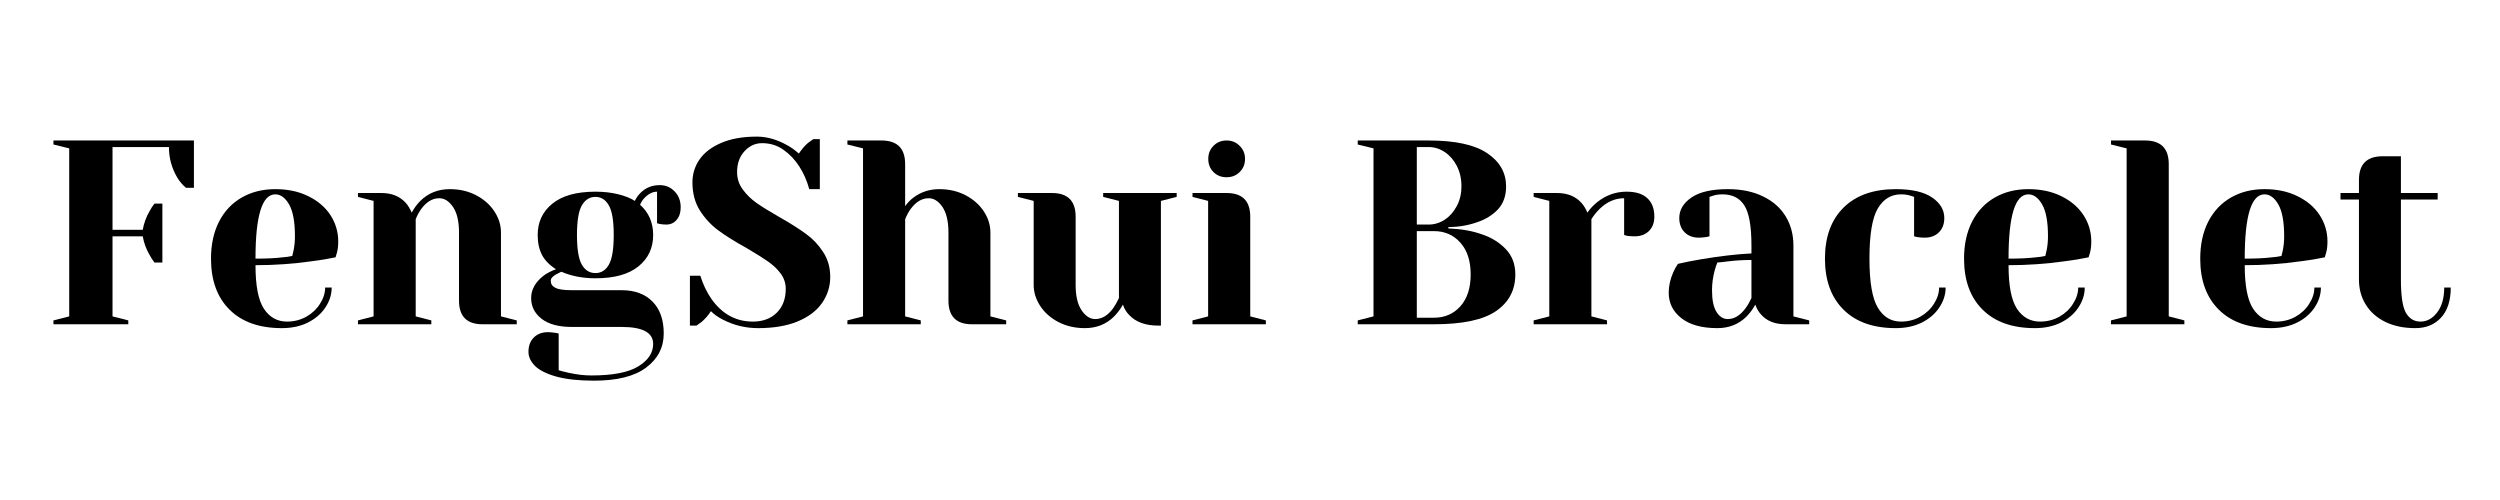 <svg xmlns="http://www.w3.org/2000/svg" xmlns:xlink="http://www.w3.org/1999/xlink" width="350" zoomAndPan="magnify" viewBox="0 0 262.5 52.5" height="70" preserveAspectRatio="xMidYMid meet" version="1.0"><defs><g/></defs><g fill="#000000" fill-opacity="1"><g transform="translate(4.237, 34.048)"><g><path d="M 1.375 -0.406 L 3.031 -0.828 L 3.031 -18.469 L 1.375 -18.875 L 1.375 -19.297 L 16.125 -19.297 L 16.125 -14.328 L 15.297 -14.328 C 14.953 -14.609 14.648 -14.957 14.391 -15.375 C 13.797 -16.375 13.5 -17.453 13.5 -18.609 L 7.578 -18.609 L 7.578 -9.922 L 10.75 -9.922 C 10.875 -10.617 11.113 -11.27 11.469 -11.875 C 11.613 -12.156 11.785 -12.422 11.984 -12.672 L 12.812 -12.672 L 12.812 -6.484 L 11.984 -6.484 C 11.785 -6.734 11.613 -7 11.469 -7.281 C 11.113 -7.883 10.875 -8.535 10.75 -9.234 L 7.578 -9.234 L 7.578 -0.828 L 9.234 -0.406 L 9.234 0 L 1.375 0 Z M 1.375 -0.406 "/></g></g></g><g fill="#000000" fill-opacity="1"><g transform="translate(21.046, 34.048)"><g><path d="M 8.547 0.406 C 6.191 0.406 4.363 -0.238 3.062 -1.531 C 1.758 -2.82 1.109 -4.609 1.109 -6.891 C 1.109 -8.379 1.391 -9.676 1.953 -10.781 C 2.523 -11.883 3.32 -12.727 4.344 -13.312 C 5.363 -13.895 6.535 -14.188 7.859 -14.188 C 9.18 -14.188 10.344 -13.938 11.344 -13.438 C 12.344 -12.945 13.113 -12.285 13.656 -11.453 C 14.195 -10.617 14.469 -9.695 14.469 -8.688 C 14.469 -8.227 14.422 -7.832 14.328 -7.5 L 14.188 -7.031 C 13.406 -6.863 12.551 -6.723 11.625 -6.609 C 9.695 -6.336 7.75 -6.203 5.781 -6.203 C 5.781 -4.066 6.07 -2.547 6.656 -1.641 C 7.25 -0.734 8.062 -0.281 9.094 -0.281 C 9.812 -0.281 10.477 -0.445 11.094 -0.781 C 11.707 -1.125 12.191 -1.578 12.547 -2.141 C 12.91 -2.703 13.094 -3.273 13.094 -3.859 L 13.781 -3.859 C 13.781 -3.117 13.555 -2.414 13.109 -1.75 C 12.672 -1.094 12.055 -0.566 11.266 -0.172 C 10.484 0.211 9.578 0.406 8.547 0.406 Z M 5.781 -6.891 C 6.957 -6.891 7.914 -6.938 8.656 -7.031 C 8.969 -7.051 9.297 -7.098 9.641 -7.172 C 9.66 -7.254 9.707 -7.453 9.781 -7.766 C 9.875 -8.234 9.922 -8.723 9.922 -9.234 C 9.922 -10.754 9.719 -11.867 9.312 -12.578 C 8.906 -13.285 8.422 -13.641 7.859 -13.641 C 6.473 -13.641 5.781 -11.391 5.781 -6.891 Z M 5.781 -6.891 "/></g></g></g><g fill="#000000" fill-opacity="1"><g transform="translate(36.477, 34.048)"><g><path d="M 1.109 -0.406 L 2.75 -0.828 L 2.75 -12.953 L 1.109 -13.375 L 1.109 -13.781 L 3.578 -13.781 C 4.66 -13.781 5.516 -13.43 6.141 -12.734 C 6.379 -12.461 6.582 -12.125 6.75 -11.719 C 7.008 -12.195 7.312 -12.609 7.656 -12.953 C 8.488 -13.773 9.52 -14.188 10.75 -14.188 C 11.781 -14.188 12.703 -13.973 13.516 -13.547 C 14.336 -13.117 14.977 -12.551 15.438 -11.844 C 15.895 -11.145 16.125 -10.41 16.125 -9.641 L 16.125 -0.828 L 17.781 -0.406 L 17.781 0 L 14.188 0 C 12.539 0 11.719 -0.828 11.719 -2.484 L 11.719 -9.641 C 11.719 -10.805 11.508 -11.695 11.094 -12.312 C 10.676 -12.926 10.191 -13.234 9.641 -13.234 C 8.941 -13.234 8.316 -12.863 7.766 -12.125 C 7.535 -11.812 7.336 -11.445 7.172 -11.031 L 7.172 -0.828 L 8.812 -0.406 L 8.812 0 L 1.109 0 Z M 1.109 -0.406 "/></g></g></g><g fill="#000000" fill-opacity="1"><g transform="translate(54.801, 34.048)"><g><path d="M 7.578 5.922 C 5.941 5.922 4.609 5.773 3.578 5.484 C 2.555 5.191 1.816 4.816 1.359 4.359 C 0.91 3.898 0.688 3.41 0.688 2.891 C 0.688 2.266 0.875 1.766 1.25 1.391 C 1.625 1.016 2.125 0.828 2.75 0.828 C 2.906 0.828 3.176 0.852 3.562 0.906 L 3.859 0.969 L 3.859 4.828 C 4.078 4.898 4.426 4.988 4.906 5.094 C 5.75 5.281 6.547 5.375 7.297 5.375 C 9.547 5.375 11.188 5.055 12.219 4.422 C 13.258 3.785 13.781 3 13.781 2.062 C 13.781 0.875 12.676 0.281 10.469 0.281 L 5.234 0.281 C 3.859 0.281 2.801 -0.004 2.062 -0.578 C 1.332 -1.148 0.969 -1.875 0.969 -2.75 C 0.969 -3.633 1.398 -4.414 2.266 -5.094 C 2.609 -5.352 3.047 -5.582 3.578 -5.781 C 2.898 -6.207 2.41 -6.707 2.109 -7.281 C 1.805 -7.863 1.656 -8.562 1.656 -9.375 C 1.656 -10.727 2.164 -11.82 3.188 -12.656 C 4.219 -13.5 5.727 -13.922 7.719 -13.922 C 8.582 -13.922 9.375 -13.832 10.094 -13.656 C 10.82 -13.477 11.41 -13.242 11.859 -12.953 C 12.004 -13.266 12.195 -13.539 12.438 -13.781 C 12.977 -14.332 13.656 -14.609 14.469 -14.609 C 15.094 -14.609 15.613 -14.391 16.031 -13.953 C 16.457 -13.523 16.672 -12.961 16.672 -12.266 C 16.672 -11.734 16.531 -11.301 16.25 -10.969 C 15.969 -10.633 15.602 -10.469 15.156 -10.469 C 14.957 -10.469 14.727 -10.488 14.469 -10.531 L 14.188 -10.609 L 14.188 -13.922 C 13.719 -13.922 13.27 -13.691 12.844 -13.234 C 12.676 -13.066 12.531 -12.836 12.406 -12.547 C 13.32 -11.734 13.781 -10.676 13.781 -9.375 C 13.781 -8.008 13.266 -6.91 12.234 -6.078 C 11.203 -5.242 9.695 -4.828 7.719 -4.828 C 6.395 -4.828 5.203 -5.055 4.141 -5.516 L 3.578 -5.234 C 3.398 -5.129 3.266 -5.023 3.172 -4.922 C 3.078 -4.816 3.031 -4.691 3.031 -4.547 C 3.031 -4.234 3.191 -3.992 3.516 -3.828 C 3.836 -3.66 4.41 -3.578 5.234 -3.578 L 10.469 -3.578 C 11.852 -3.578 12.938 -3.176 13.719 -2.375 C 14.5 -1.582 14.891 -0.469 14.891 0.969 C 14.891 2.438 14.273 3.629 13.047 4.547 C 11.828 5.461 10.004 5.922 7.578 5.922 Z M 7.719 -5.375 C 8.32 -5.375 8.789 -5.664 9.125 -6.25 C 9.469 -6.844 9.641 -7.883 9.641 -9.375 C 9.641 -10.863 9.469 -11.898 9.125 -12.484 C 8.789 -13.078 8.32 -13.375 7.719 -13.375 C 7.113 -13.375 6.641 -13.078 6.297 -12.484 C 5.953 -11.898 5.781 -10.863 5.781 -9.375 C 5.781 -7.883 5.953 -6.844 6.297 -6.25 C 6.641 -5.664 7.113 -5.375 7.719 -5.375 Z M 7.719 -5.375 "/></g></g></g><g fill="#000000" fill-opacity="1"><g transform="translate(71.472, 34.048)"><g><path d="M 8.125 0.406 C 6.82 0.406 5.602 0.113 4.469 -0.469 C 3.945 -0.727 3.516 -1.031 3.172 -1.375 C 2.91 -0.957 2.586 -0.582 2.203 -0.25 C 1.867 -0.008 1.688 0.117 1.656 0.141 L 0.969 0.141 L 0.969 -5.094 L 2.062 -5.094 C 2.344 -4.195 2.727 -3.391 3.219 -2.672 C 4.344 -1.078 5.797 -0.281 7.578 -0.281 C 8.629 -0.281 9.469 -0.594 10.094 -1.219 C 10.719 -1.844 11.031 -2.676 11.031 -3.719 C 11.031 -4.32 10.848 -4.863 10.484 -5.344 C 10.129 -5.82 9.68 -6.242 9.141 -6.609 C 8.609 -6.984 7.867 -7.445 6.922 -8 C 5.703 -8.676 4.719 -9.289 3.969 -9.844 C 3.219 -10.395 2.57 -11.086 2.031 -11.922 C 1.5 -12.754 1.234 -13.742 1.234 -14.891 C 1.234 -15.785 1.484 -16.594 1.984 -17.312 C 2.492 -18.039 3.254 -18.617 4.266 -19.047 C 5.273 -19.484 6.52 -19.703 8 -19.703 C 9.062 -19.703 10.125 -19.398 11.188 -18.797 C 11.594 -18.578 12 -18.285 12.406 -17.922 C 12.719 -18.391 13.039 -18.766 13.375 -19.047 C 13.695 -19.285 13.879 -19.414 13.922 -19.438 L 14.609 -19.438 L 14.609 -14.188 L 13.5 -14.188 C 13.258 -15.07 12.906 -15.875 12.438 -16.594 C 11.988 -17.289 11.438 -17.867 10.781 -18.328 C 10.133 -18.785 9.391 -19.016 8.547 -19.016 C 7.828 -19.016 7.207 -18.727 6.688 -18.156 C 6.176 -17.594 5.922 -16.867 5.922 -15.984 C 5.922 -15.305 6.117 -14.695 6.516 -14.156 C 6.91 -13.613 7.395 -13.141 7.969 -12.734 C 8.551 -12.328 9.344 -11.836 10.344 -11.266 C 11.5 -10.609 12.43 -10.02 13.141 -9.5 C 13.859 -8.988 14.461 -8.352 14.953 -7.594 C 15.453 -6.832 15.703 -5.957 15.703 -4.969 C 15.703 -3.969 15.414 -3.055 14.844 -2.234 C 14.281 -1.422 13.426 -0.773 12.281 -0.297 C 11.145 0.172 9.758 0.406 8.125 0.406 Z M 8.125 0.406 "/></g></g></g><g fill="#000000" fill-opacity="1"><g transform="translate(87.868, 34.048)"><g><path d="M 1.109 -0.406 L 2.75 -0.828 L 2.75 -18.469 L 1.109 -18.875 L 1.109 -19.297 L 4.688 -19.297 C 6.344 -19.297 7.172 -18.469 7.172 -16.812 L 7.172 -12.406 C 7.441 -12.77 7.723 -13.062 8.016 -13.281 C 8.805 -13.883 9.719 -14.188 10.75 -14.188 C 11.781 -14.188 12.703 -13.973 13.516 -13.547 C 14.336 -13.117 14.977 -12.551 15.438 -11.844 C 15.895 -11.145 16.125 -10.41 16.125 -9.641 L 16.125 -0.828 L 17.781 -0.406 L 17.781 0 L 14.188 0 C 12.539 0 11.719 -0.828 11.719 -2.484 L 11.719 -9.641 C 11.719 -10.805 11.508 -11.695 11.094 -12.312 C 10.676 -12.926 10.191 -13.234 9.641 -13.234 C 8.941 -13.234 8.316 -12.863 7.766 -12.125 C 7.535 -11.812 7.336 -11.445 7.172 -11.031 L 7.172 -0.828 L 8.812 -0.406 L 8.812 0 L 1.109 0 Z M 1.109 -0.406 "/></g></g></g><g fill="#000000" fill-opacity="1"><g transform="translate(106.192, 34.048)"><g><path d="M 7.719 0.406 C 6.688 0.406 5.758 0.191 4.938 -0.234 C 4.125 -0.66 3.488 -1.223 3.031 -1.922 C 2.57 -2.629 2.344 -3.367 2.344 -4.141 L 2.344 -12.953 L 0.688 -13.375 L 0.688 -13.781 L 4.266 -13.781 C 5.922 -13.781 6.75 -12.953 6.75 -11.297 L 6.75 -4.141 C 6.75 -2.973 6.957 -2.082 7.375 -1.469 C 7.789 -0.852 8.27 -0.547 8.812 -0.547 C 9.5 -0.547 10.117 -0.914 10.672 -1.656 C 10.867 -1.926 11.078 -2.289 11.297 -2.75 L 11.297 -12.953 L 9.641 -13.375 L 9.641 -13.781 L 17.359 -13.781 L 17.359 -13.375 L 15.703 -12.953 L 15.703 0.141 L 15.438 0.141 C 14.094 0.141 13.07 -0.227 12.375 -0.969 C 12.062 -1.289 11.844 -1.656 11.719 -2.062 C 11.457 -1.602 11.148 -1.191 10.797 -0.828 C 9.973 -0.004 8.945 0.406 7.719 0.406 Z M 7.719 0.406 "/></g></g></g><g fill="#000000" fill-opacity="1"><g transform="translate(124.103, 34.048)"><g><path d="M 1.109 -0.406 L 2.75 -0.828 L 2.75 -12.953 L 1.109 -13.375 L 1.109 -13.781 L 4.688 -13.781 C 6.344 -13.781 7.172 -12.953 7.172 -11.297 L 7.172 -0.828 L 8.812 -0.406 L 8.812 0 L 1.109 0 Z M 4.688 -15.438 C 4.133 -15.438 3.676 -15.617 3.312 -15.984 C 2.945 -16.348 2.766 -16.805 2.766 -17.359 C 2.766 -17.91 2.945 -18.367 3.312 -18.734 C 3.676 -19.109 4.133 -19.297 4.688 -19.297 C 5.238 -19.297 5.695 -19.109 6.062 -18.734 C 6.438 -18.367 6.625 -17.91 6.625 -17.359 C 6.625 -16.805 6.438 -16.348 6.062 -15.984 C 5.695 -15.617 5.238 -15.438 4.688 -15.438 Z M 4.688 -15.438 "/></g></g></g><g fill="#000000" fill-opacity="1"><g transform="translate(133.472, 34.048)"><g/></g></g><g fill="#000000" fill-opacity="1"><g transform="translate(141.187, 34.048)"><g><path d="M 1.375 -0.406 L 3.031 -0.828 L 3.031 -18.469 L 1.375 -18.875 L 1.375 -19.297 L 8.812 -19.297 C 11.613 -19.297 13.672 -18.848 14.984 -17.953 C 16.297 -17.066 16.953 -15.906 16.953 -14.469 C 16.953 -13.477 16.664 -12.676 16.094 -12.062 C 15.52 -11.457 14.797 -11.008 13.922 -10.719 C 12.984 -10.383 11.973 -10.211 10.891 -10.203 L 10.891 -10.062 C 12.234 -10.008 13.398 -9.805 14.391 -9.453 C 15.398 -9.117 16.238 -8.602 16.906 -7.906 C 17.582 -7.207 17.922 -6.316 17.922 -5.234 C 17.922 -3.598 17.25 -2.316 15.906 -1.391 C 14.562 -0.461 12.383 0 9.375 0 L 1.375 0 Z M 8.812 -10.469 C 9.426 -10.469 9.992 -10.641 10.516 -10.984 C 11.035 -11.328 11.457 -11.805 11.781 -12.422 C 12.102 -13.035 12.266 -13.719 12.266 -14.469 C 12.266 -15.281 12.102 -16 11.781 -16.625 C 11.457 -17.25 11.035 -17.734 10.516 -18.078 C 9.992 -18.43 9.426 -18.609 8.812 -18.609 L 7.578 -18.609 L 7.578 -10.469 Z M 9.375 -0.688 C 10.508 -0.688 11.438 -1.086 12.156 -1.891 C 12.875 -2.703 13.234 -3.816 13.234 -5.234 C 13.234 -6.648 12.875 -7.758 12.156 -8.562 C 11.438 -9.375 10.508 -9.781 9.375 -9.781 L 7.578 -9.781 L 7.578 -0.688 Z M 9.375 -0.688 "/></g></g></g><g fill="#000000" fill-opacity="1"><g transform="translate(159.925, 34.048)"><g><path d="M 1.109 -0.406 L 2.75 -0.828 L 2.75 -12.953 L 1.109 -13.375 L 1.109 -13.781 L 3.578 -13.781 C 4.66 -13.781 5.516 -13.43 6.141 -12.734 C 6.379 -12.461 6.582 -12.125 6.75 -11.719 C 7.031 -12.125 7.367 -12.488 7.766 -12.812 C 8.691 -13.551 9.723 -13.922 10.859 -13.922 C 11.836 -13.922 12.566 -13.691 13.047 -13.234 C 13.535 -12.785 13.781 -12.141 13.781 -11.297 C 13.781 -10.672 13.594 -10.172 13.219 -9.797 C 12.844 -9.422 12.344 -9.234 11.719 -9.234 C 11.457 -9.234 11.195 -9.25 10.938 -9.281 L 10.609 -9.375 L 10.609 -13.234 C 9.672 -13.234 8.816 -12.863 8.047 -12.125 C 7.68 -11.758 7.391 -11.395 7.172 -11.031 L 7.172 -0.828 L 8.812 -0.406 L 8.812 0 L 1.109 0 Z M 1.109 -0.406 "/></g></g></g><g fill="#000000" fill-opacity="1"><g transform="translate(173.84, 34.048)"><g><path d="M 6.484 0.406 C 4.848 0.406 3.586 0.055 2.703 -0.641 C 1.816 -1.336 1.375 -2.227 1.375 -3.312 C 1.375 -4.02 1.531 -4.727 1.844 -5.438 C 1.977 -5.758 2.145 -6.062 2.344 -6.344 C 3.094 -6.52 3.91 -6.68 4.797 -6.828 C 6.773 -7.16 8.531 -7.363 10.062 -7.438 L 10.062 -8.266 C 10.062 -10.305 9.812 -11.711 9.312 -12.484 C 8.82 -13.254 8.062 -13.641 7.031 -13.641 C 6.645 -13.641 6.312 -13.594 6.031 -13.5 L 5.656 -13.375 L 5.656 -9.234 L 5.297 -9.156 C 4.992 -9.113 4.742 -9.094 4.547 -9.094 C 3.922 -9.094 3.422 -9.281 3.047 -9.656 C 2.672 -10.031 2.484 -10.531 2.484 -11.156 C 2.484 -12.008 2.91 -12.727 3.766 -13.312 C 4.617 -13.895 5.891 -14.188 7.578 -14.188 C 9.016 -14.188 10.25 -13.93 11.281 -13.422 C 12.32 -12.922 13.113 -12.223 13.656 -11.328 C 14.195 -10.441 14.469 -9.422 14.469 -8.266 L 14.469 -0.828 L 16.125 -0.406 L 16.125 0 L 13.641 0 C 12.535 0 11.68 -0.336 11.078 -1.016 C 10.816 -1.297 10.613 -1.645 10.469 -2.062 C 10.219 -1.602 9.914 -1.191 9.562 -0.828 C 8.738 -0.004 7.711 0.406 6.484 0.406 Z M 7.578 -0.547 C 8.254 -0.547 8.867 -0.914 9.422 -1.656 C 9.629 -1.926 9.844 -2.289 10.062 -2.75 L 10.062 -6.75 C 9.219 -6.75 8.41 -6.703 7.641 -6.609 C 7.066 -6.535 6.68 -6.492 6.484 -6.484 C 6.391 -6.273 6.297 -6 6.203 -5.656 C 6.016 -4.957 5.922 -4.266 5.922 -3.578 C 5.922 -2.555 6.078 -1.797 6.391 -1.297 C 6.703 -0.797 7.098 -0.547 7.578 -0.547 Z M 7.578 -0.547 "/></g></g></g><g fill="#000000" fill-opacity="1"><g transform="translate(190.511, 34.048)"><g><path d="M 8.547 0.406 C 6.191 0.406 4.363 -0.238 3.062 -1.531 C 1.758 -2.82 1.109 -4.609 1.109 -6.891 C 1.109 -9.172 1.758 -10.957 3.062 -12.25 C 4.363 -13.539 6.191 -14.188 8.547 -14.188 C 10.234 -14.188 11.504 -13.895 12.359 -13.312 C 13.211 -12.727 13.641 -12.008 13.641 -11.156 C 13.641 -10.531 13.453 -10.031 13.078 -9.656 C 12.703 -9.281 12.203 -9.094 11.578 -9.094 C 11.316 -9.094 11.055 -9.113 10.797 -9.156 L 10.469 -9.234 L 10.469 -13.375 L 10.094 -13.5 C 9.812 -13.594 9.477 -13.641 9.094 -13.641 C 8.051 -13.641 7.238 -13.145 6.656 -12.156 C 6.07 -11.164 5.781 -9.41 5.781 -6.891 C 5.781 -4.441 6.07 -2.727 6.656 -1.75 C 7.238 -0.77 8.051 -0.281 9.094 -0.281 C 9.812 -0.281 10.477 -0.445 11.094 -0.781 C 11.707 -1.125 12.191 -1.578 12.547 -2.141 C 12.91 -2.703 13.094 -3.273 13.094 -3.859 L 13.781 -3.859 C 13.781 -3.117 13.555 -2.414 13.109 -1.75 C 12.672 -1.094 12.055 -0.566 11.266 -0.172 C 10.484 0.211 9.578 0.406 8.547 0.406 Z M 8.547 0.406 "/></g></g></g><g fill="#000000" fill-opacity="1"><g transform="translate(205.116, 34.048)"><g><path d="M 8.547 0.406 C 6.191 0.406 4.363 -0.238 3.062 -1.531 C 1.758 -2.82 1.109 -4.609 1.109 -6.891 C 1.109 -8.379 1.391 -9.676 1.953 -10.781 C 2.523 -11.883 3.32 -12.727 4.344 -13.312 C 5.363 -13.895 6.535 -14.188 7.859 -14.188 C 9.18 -14.188 10.344 -13.938 11.344 -13.438 C 12.344 -12.945 13.113 -12.285 13.656 -11.453 C 14.195 -10.617 14.469 -9.695 14.469 -8.688 C 14.469 -8.227 14.422 -7.832 14.328 -7.5 L 14.188 -7.031 C 13.406 -6.863 12.551 -6.723 11.625 -6.609 C 9.695 -6.336 7.75 -6.203 5.781 -6.203 C 5.781 -4.066 6.07 -2.547 6.656 -1.641 C 7.25 -0.734 8.062 -0.281 9.094 -0.281 C 9.812 -0.281 10.477 -0.445 11.094 -0.781 C 11.707 -1.125 12.191 -1.578 12.547 -2.141 C 12.91 -2.703 13.094 -3.273 13.094 -3.859 L 13.781 -3.859 C 13.781 -3.117 13.555 -2.414 13.109 -1.75 C 12.672 -1.094 12.055 -0.566 11.266 -0.172 C 10.484 0.211 9.578 0.406 8.547 0.406 Z M 5.781 -6.891 C 6.957 -6.891 7.914 -6.938 8.656 -7.031 C 8.969 -7.051 9.297 -7.098 9.641 -7.172 C 9.66 -7.254 9.707 -7.453 9.781 -7.766 C 9.875 -8.234 9.922 -8.723 9.922 -9.234 C 9.922 -10.754 9.719 -11.867 9.312 -12.578 C 8.906 -13.285 8.422 -13.641 7.859 -13.641 C 6.473 -13.641 5.781 -11.391 5.781 -6.891 Z M 5.781 -6.891 "/></g></g></g><g fill="#000000" fill-opacity="1"><g transform="translate(220.547, 34.048)"><g><path d="M 1.109 -0.406 L 2.75 -0.828 L 2.75 -18.469 L 1.109 -18.875 L 1.109 -19.297 L 4.688 -19.297 C 6.344 -19.297 7.172 -18.469 7.172 -16.812 L 7.172 -0.828 L 8.812 -0.406 L 8.812 0 L 1.109 0 Z M 1.109 -0.406 "/></g></g></g><g fill="#000000" fill-opacity="1"><g transform="translate(229.915, 34.048)"><g><path d="M 8.547 0.406 C 6.191 0.406 4.363 -0.238 3.062 -1.531 C 1.758 -2.82 1.109 -4.609 1.109 -6.891 C 1.109 -8.379 1.391 -9.676 1.953 -10.781 C 2.523 -11.883 3.32 -12.727 4.344 -13.312 C 5.363 -13.895 6.535 -14.188 7.859 -14.188 C 9.18 -14.188 10.344 -13.938 11.344 -13.438 C 12.344 -12.945 13.113 -12.285 13.656 -11.453 C 14.195 -10.617 14.469 -9.695 14.469 -8.688 C 14.469 -8.227 14.422 -7.832 14.328 -7.5 L 14.188 -7.031 C 13.406 -6.863 12.551 -6.723 11.625 -6.609 C 9.695 -6.336 7.75 -6.203 5.781 -6.203 C 5.781 -4.066 6.07 -2.547 6.656 -1.641 C 7.25 -0.734 8.062 -0.281 9.094 -0.281 C 9.812 -0.281 10.477 -0.445 11.094 -0.781 C 11.707 -1.125 12.191 -1.578 12.547 -2.141 C 12.91 -2.703 13.094 -3.273 13.094 -3.859 L 13.781 -3.859 C 13.781 -3.117 13.555 -2.414 13.109 -1.75 C 12.672 -1.094 12.055 -0.566 11.266 -0.172 C 10.484 0.211 9.578 0.406 8.547 0.406 Z M 5.781 -6.891 C 6.957 -6.891 7.914 -6.938 8.656 -7.031 C 8.969 -7.051 9.297 -7.098 9.641 -7.172 C 9.66 -7.254 9.707 -7.453 9.781 -7.766 C 9.875 -8.234 9.922 -8.723 9.922 -9.234 C 9.922 -10.754 9.719 -11.867 9.312 -12.578 C 8.906 -13.285 8.422 -13.641 7.859 -13.641 C 6.473 -13.641 5.781 -11.391 5.781 -6.891 Z M 5.781 -6.891 "/></g></g></g><g fill="#000000" fill-opacity="1"><g transform="translate(245.346, 34.048)"><g><path d="M 8.266 0.406 C 7.055 0.406 6.004 0.188 5.109 -0.25 C 4.223 -0.688 3.539 -1.289 3.062 -2.062 C 2.582 -2.832 2.344 -3.707 2.344 -4.688 L 2.344 -13.094 L 0.406 -13.094 L 0.406 -13.781 L 2.344 -13.781 L 2.344 -15.156 C 2.344 -16.812 3.172 -17.641 4.828 -17.641 L 6.75 -17.641 L 6.75 -13.781 L 10.609 -13.781 L 10.609 -13.094 L 6.75 -13.094 L 6.75 -4.688 C 6.75 -3 6.922 -1.844 7.266 -1.219 C 7.617 -0.594 8.133 -0.281 8.812 -0.281 C 9.477 -0.281 10.055 -0.598 10.547 -1.234 C 11.047 -1.879 11.297 -2.754 11.297 -3.859 L 11.984 -3.859 C 11.984 -2.492 11.645 -1.441 10.969 -0.703 C 10.289 0.035 9.391 0.406 8.266 0.406 Z M 8.266 0.406 "/></g></g></g></svg>